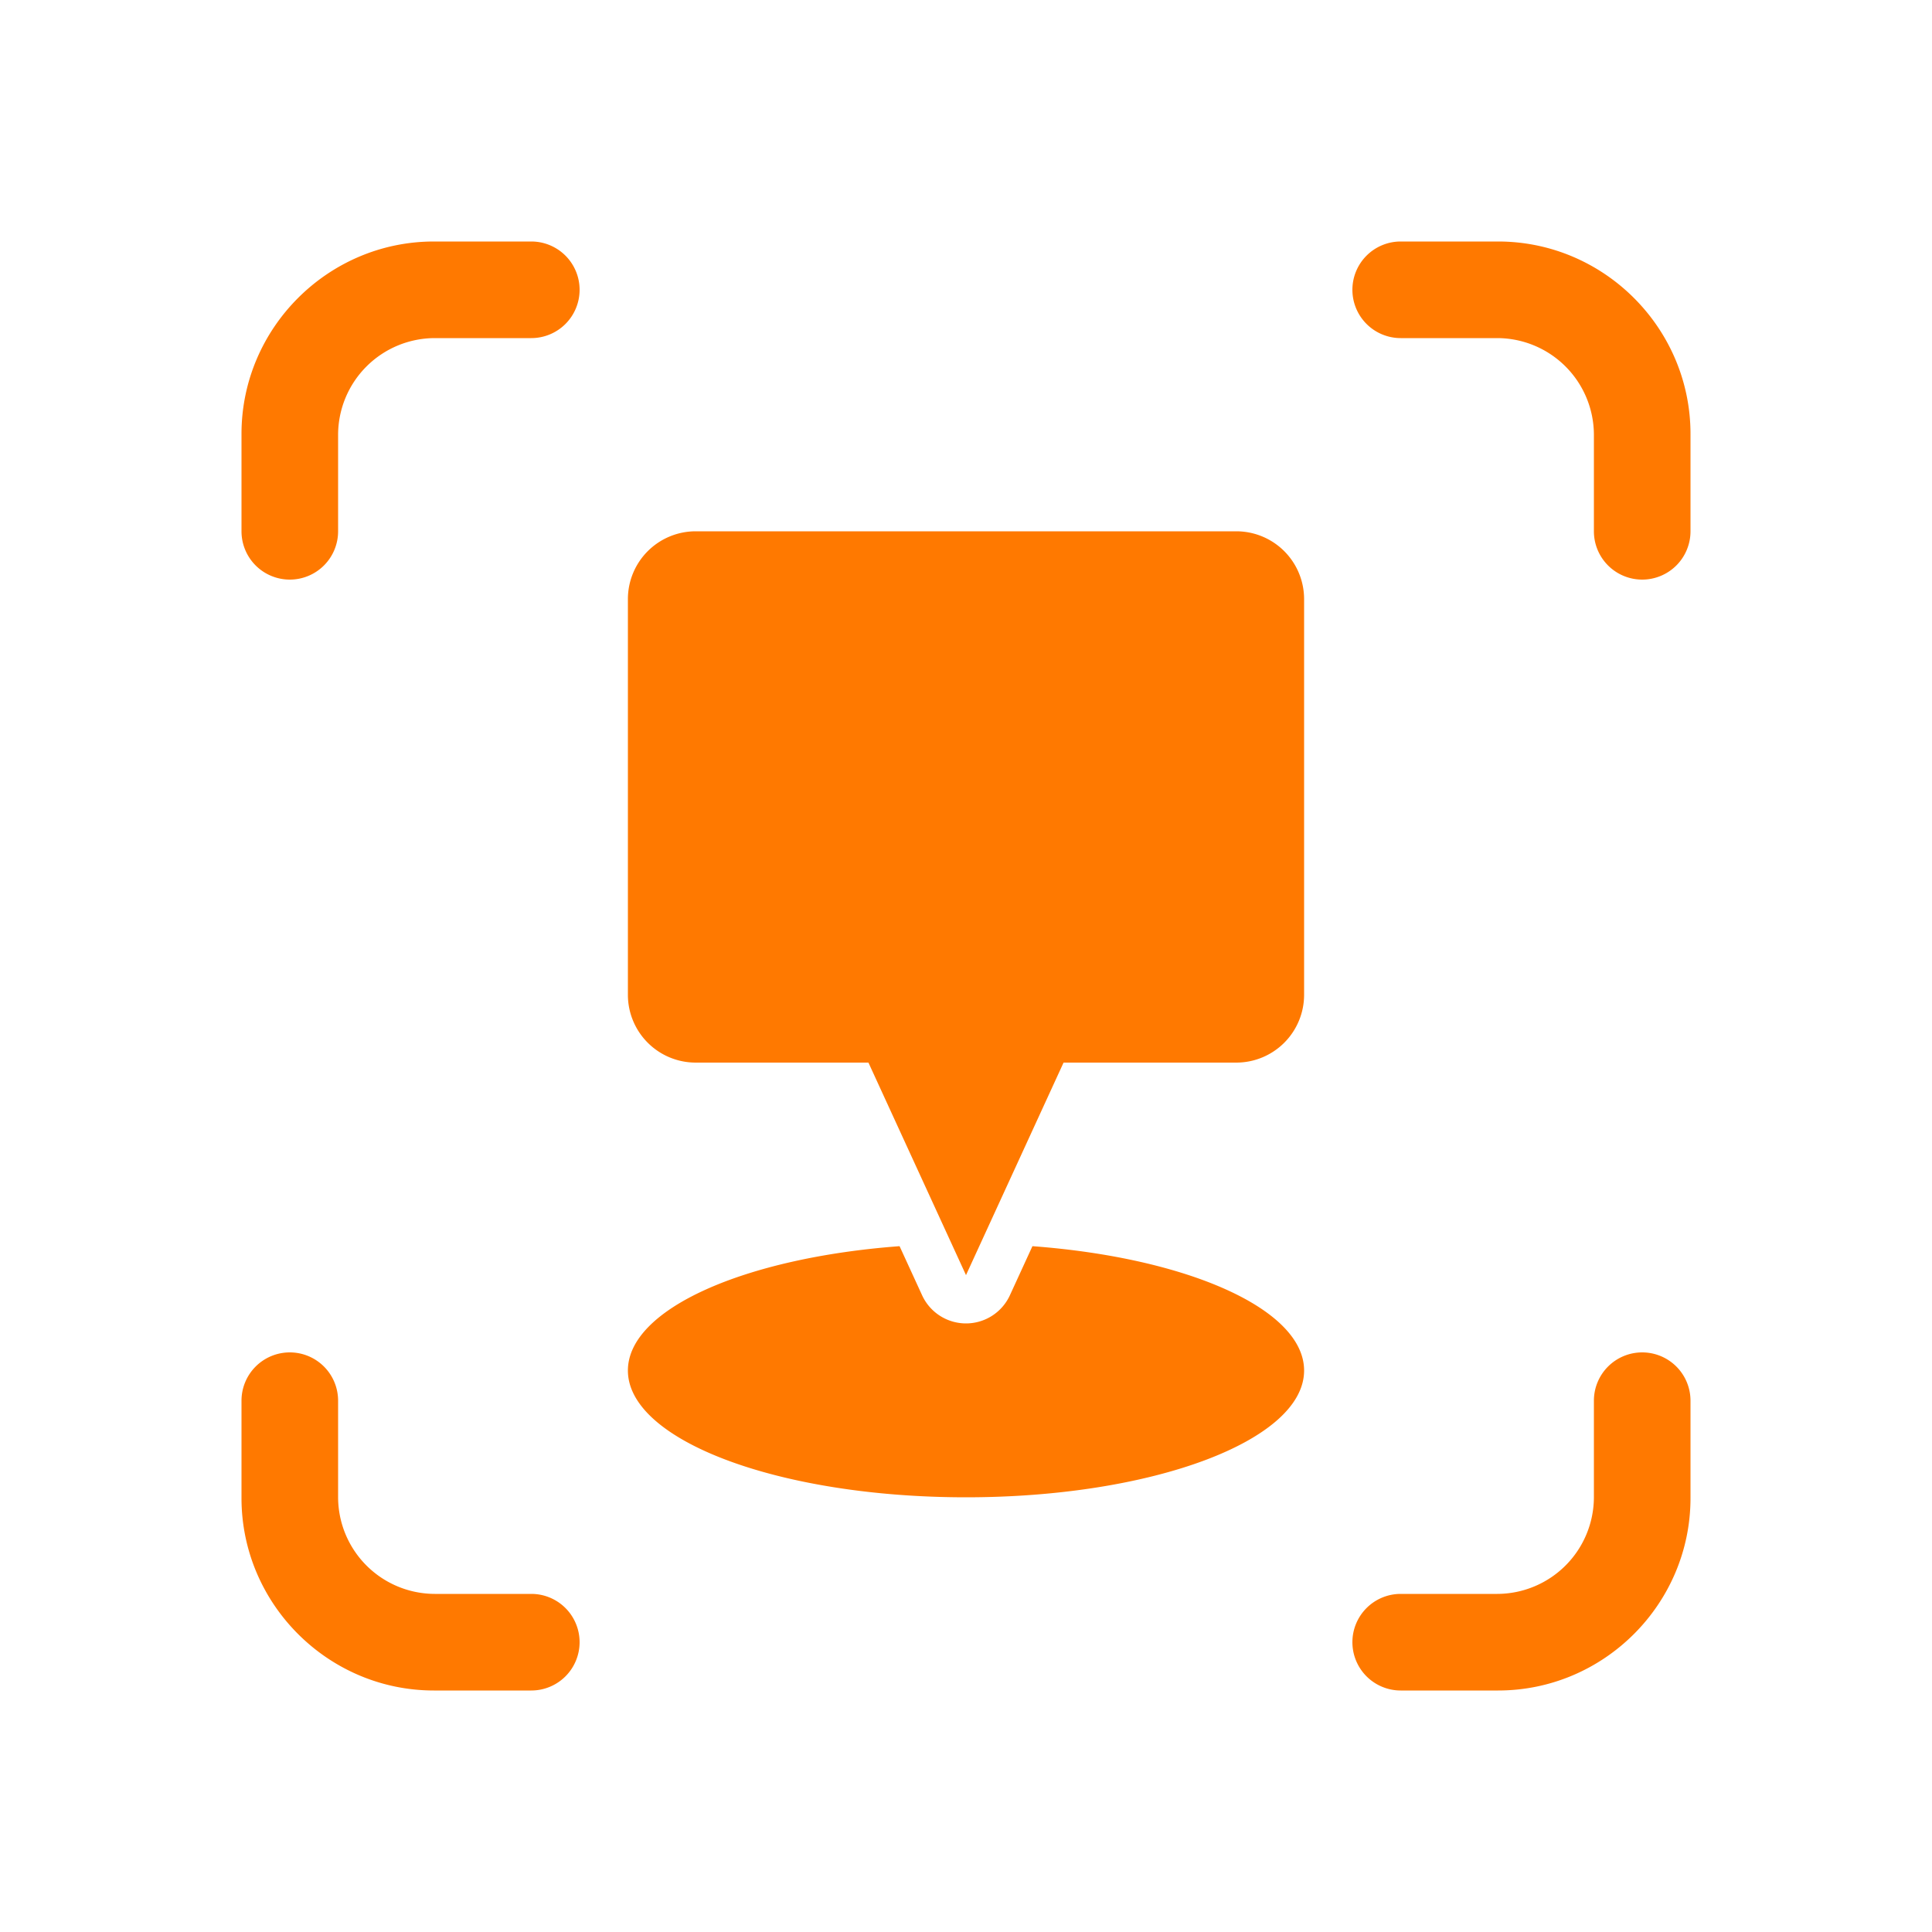 <?xml version="1.0" encoding="UTF-8"?>
<svg xmlns="http://www.w3.org/2000/svg" width="1000" height="1000" viewBox="0 0 1000 1000">
  <defs>
    <style>
      .cls-1 {
        fill-rule: evenodd; fill: #FF7900;
      }
    </style>
  </defs>
  <path id="AR_Experience" data-name="AR Experience" class="cls-1" d="M825,775a50.147,50.147,0,0,1-50,50H725a25,25,0,0,0-25,25h0a25,25,0,0,0,25,25h50.414C830.186,875,875,830.186,875,775.414V725a25,25,0,0,0-25-25h0a25,25,0,0,0-25,25v50ZM500,685a25,25,0,0,1-22.72-14.57l-11.666-25.41C385.431,651.011,325,677.545,325,709.375,325,745.619,403.35,775,500,775s175-29.381,175-65.625c0-31.83-60.431-58.364-140.614-64.355L522.72,670.43A25,25,0,0,1,500,685ZM640,275H360a35.1,35.1,0,0,0-35,35V515a35.1,35.1,0,0,0,35,35h89.5l43.069,93.813L500,660l7.431-16.187L550.5,550H640a35.1,35.1,0,0,0,35-35V310A35.1,35.1,0,0,0,640,275ZM775,175a50.147,50.147,0,0,1,50,50v50a25,25,0,0,0,25,25h0a25,25,0,0,0,25-25V224.586C875,169.814,830.186,125,775.414,125H725a25,25,0,0,0-25,25h0a25,25,0,0,0,25,25h50ZM225,825a50.147,50.147,0,0,1-50-50V725a25,25,0,0,0-25-25h0a25,25,0,0,0-25,25v50.414C125,830.186,169.814,875,224.586,875H275a25,25,0,0,0,25-25h0a25,25,0,0,0-25-25H225ZM175,225a50.147,50.147,0,0,1,50-50h50a25,25,0,0,0,25-25h0a25,25,0,0,0-25-25H224.586C169.814,125,125,169.814,125,224.586V275a25,25,0,0,0,25,25h0a25,25,0,0,0,25-25V225Z"></path>
</svg>

